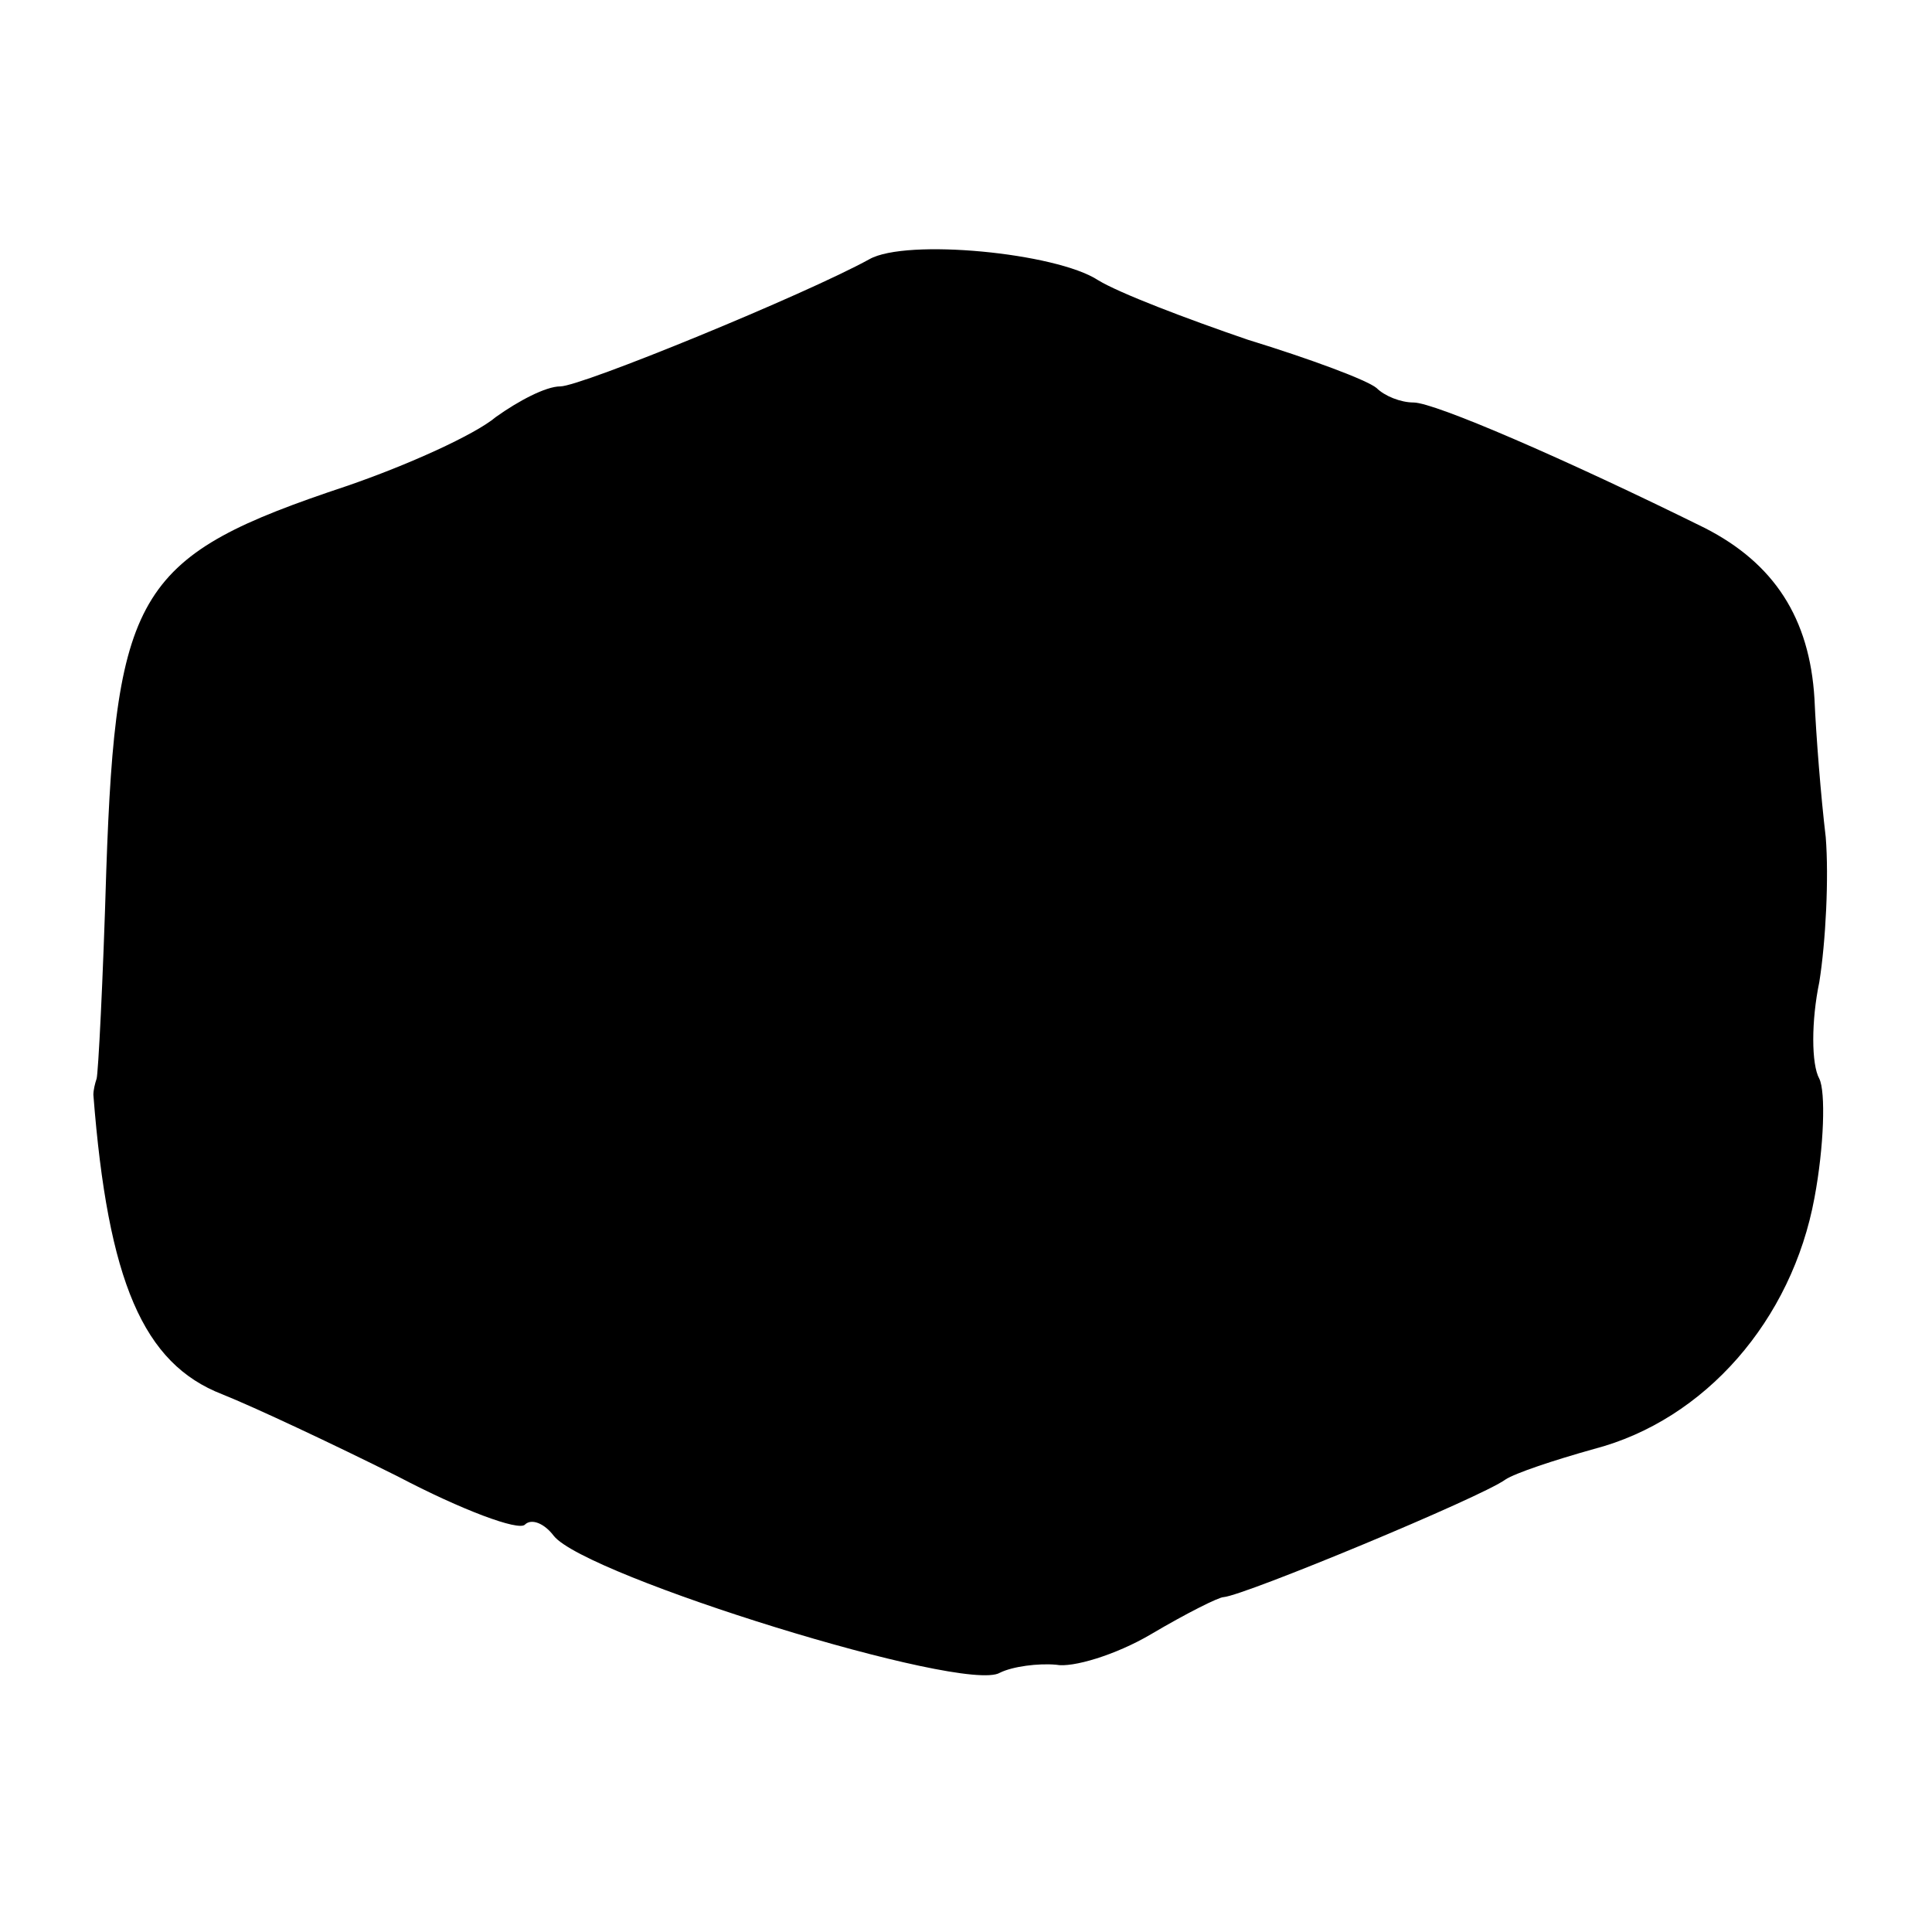 <?xml version="1.0" standalone="no"?>
<!DOCTYPE svg PUBLIC "-//W3C//DTD SVG 20010904//EN"
 "http://www.w3.org/TR/2001/REC-SVG-20010904/DTD/svg10.dtd">
<svg version="1.0" xmlns="http://www.w3.org/2000/svg"
 width="120pt" height="120pt" viewBox="0 0 120 120"
 preserveAspectRatio="xMidYMid meet">
<g transform="translate(0,120) scale(0.1,-0.1)"
fill="#000000" stroke="none">
<path d="M540 1039 c-40 -22 -179 -79 -192 -79 -9 0 -26 -9 -40 -19 -13 -11
-55 -30 -93 -43 -129 -43 -143 -64 -149 -239 -2 -68 -5 -126 -6 -129 -1 -3 -2
-7 -2 -10 9 -116 31 -167 80 -186 20 -8 69 -31 109 -51 40 -21 75 -34 79 -30
4 4 12 1 18 -7 20 -25 255 -98 277 -85 8 4 24 6 35 5 10 -2 37 6 59 19 22 13
42 23 45 23 13 1 160 62 175 73 6 4 30 12 55 19 69 18 123 80 137 156 6 32 7
66 3 74 -5 9 -5 36 0 60 4 25 6 65 4 90 -3 25 -6 63 -7 86 -3 50 -25 84 -68
106 -87 43 -168 78 -181 78 -8 0 -18 4 -23 9 -6 5 -41 18 -80 30 -38 13 -80
29 -93 37 -26 17 -119 26 -142 13z"/>
</g>
</svg>
